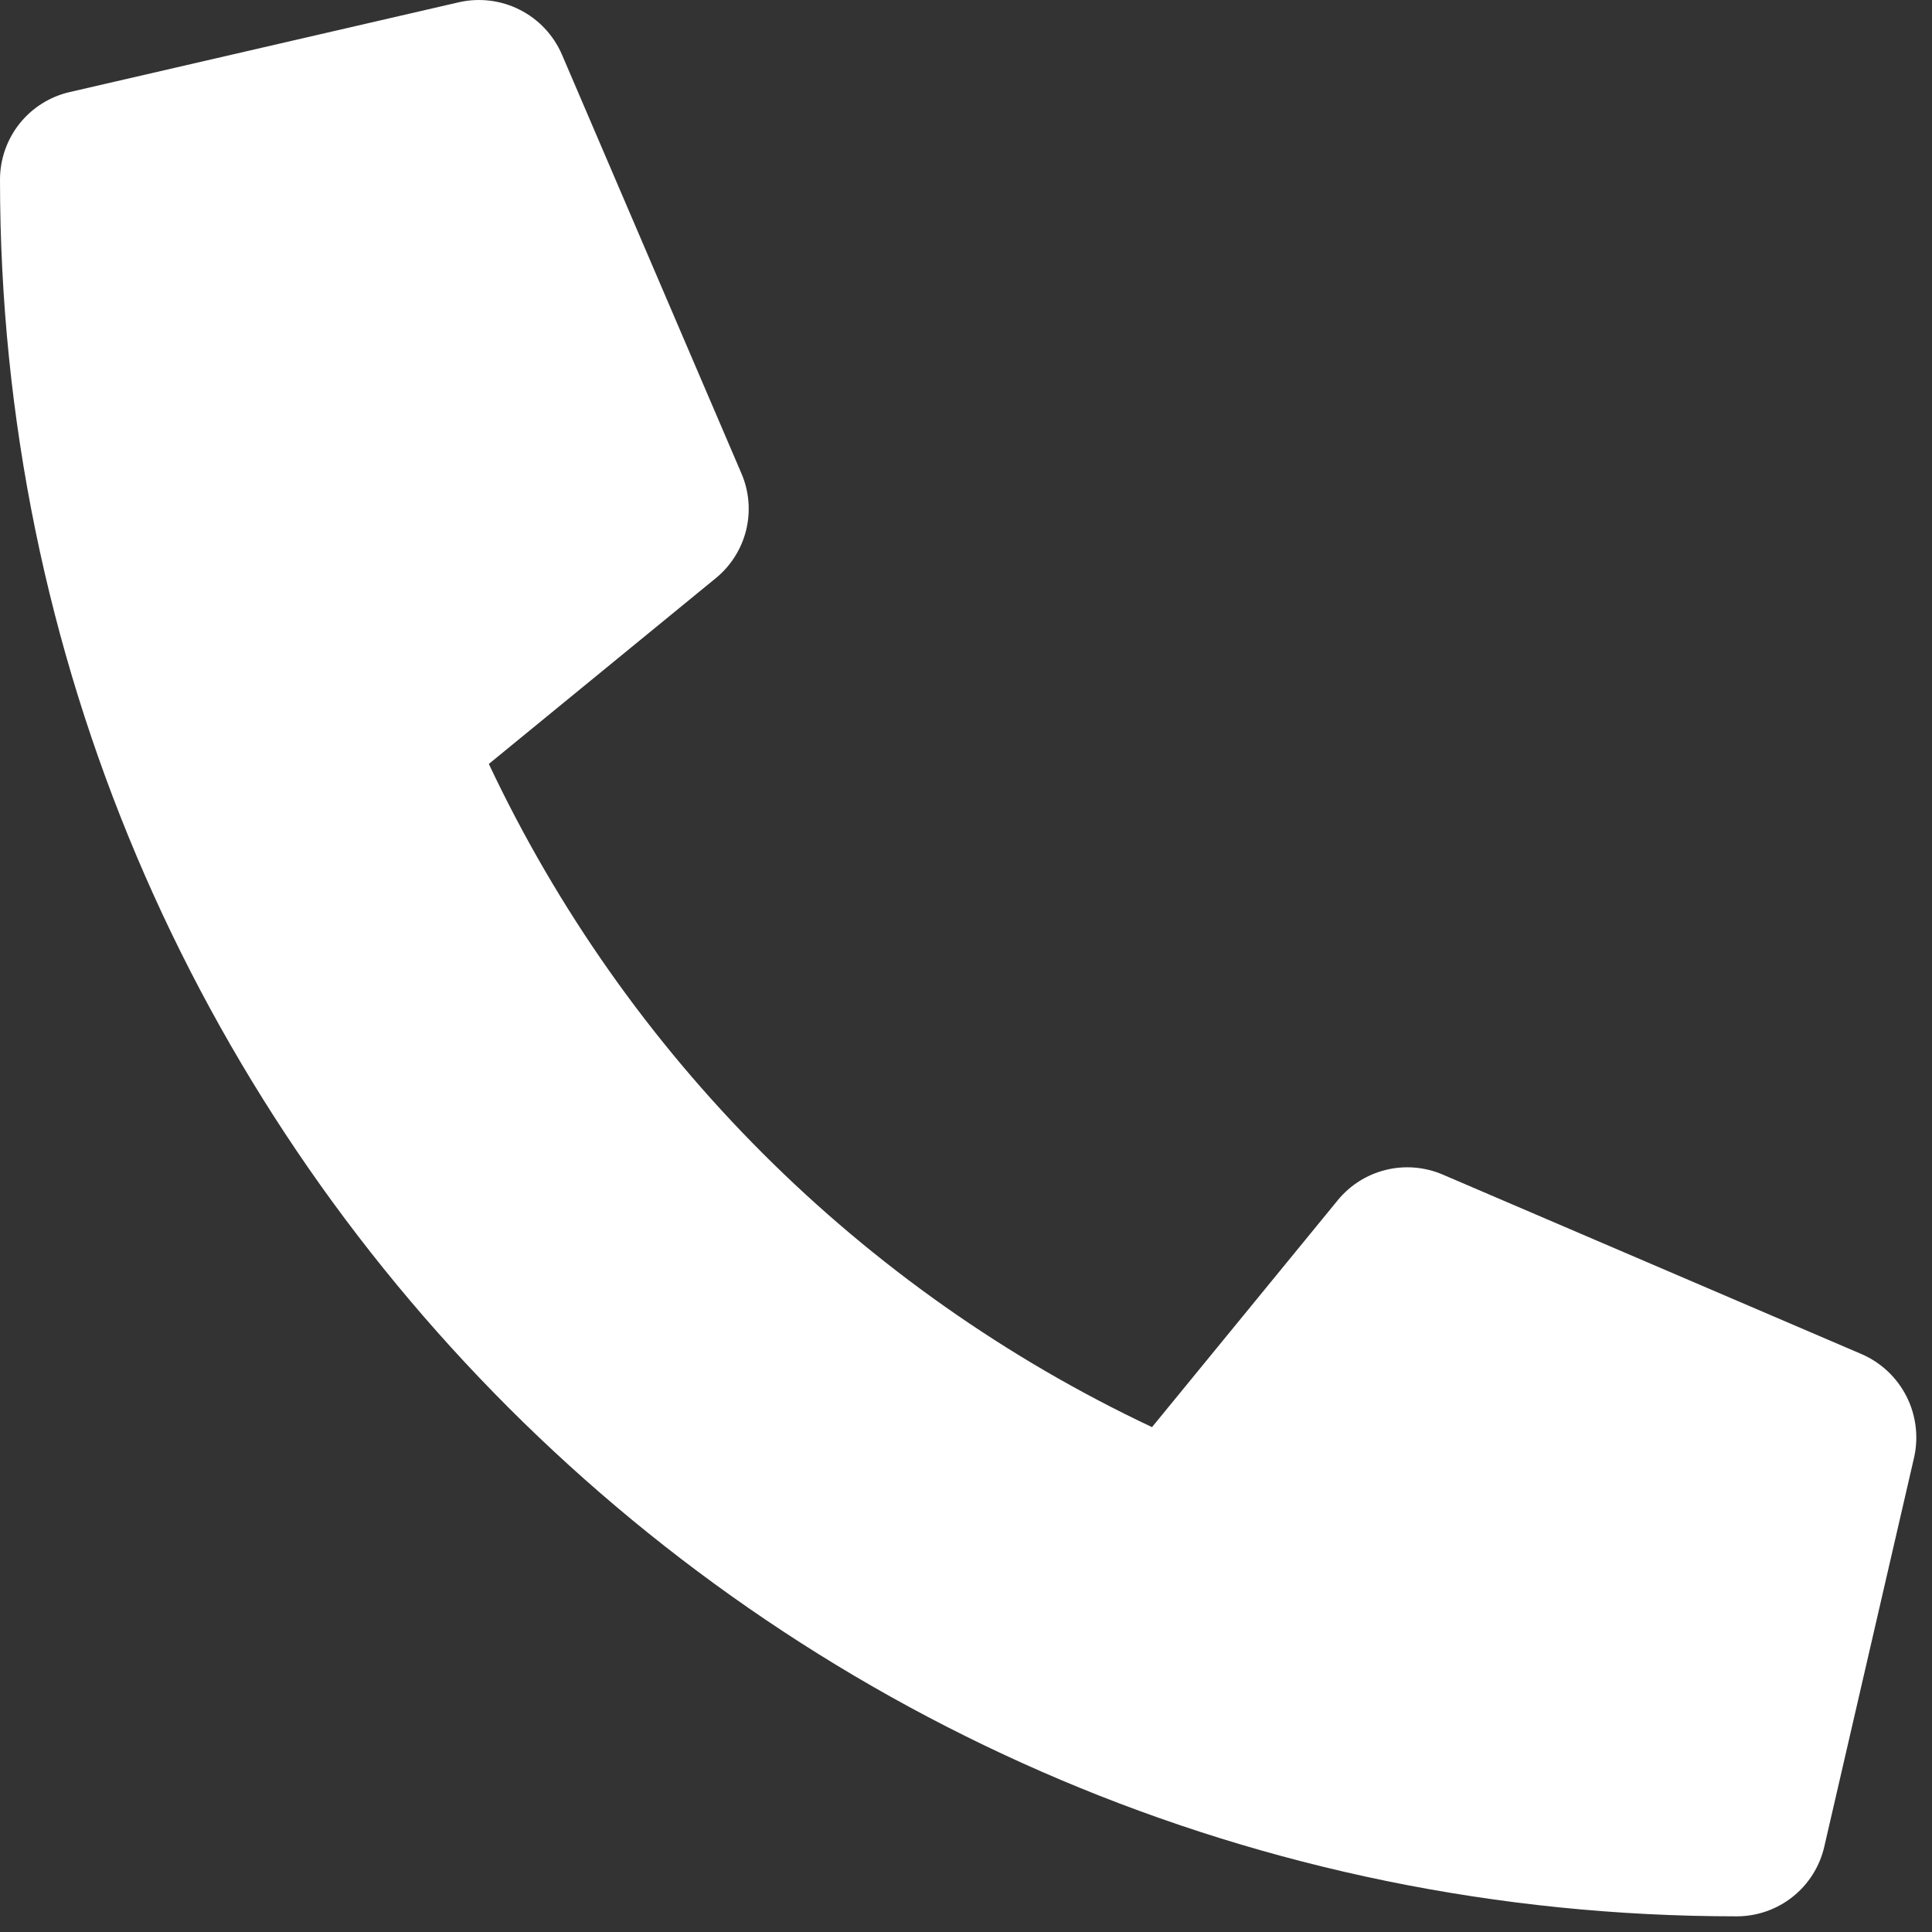 <svg width="53" height="53" viewBox="0 0 53 53" fill="none" xmlns="http://www.w3.org/2000/svg">
<rect x="0" y="0" width="53" height="53" fill="#333333" stroke="none"/>
<path d="M51.071 37.148L39.571 32.219C39.08 32.01 38.534 31.966 38.015 32.094C37.497 32.221 37.034 32.514 36.696 32.928L31.603 39.15C23.61 35.382 17.178 28.949 13.41 20.957L19.632 15.864C20.046 15.527 20.34 15.064 20.468 14.545C20.596 14.026 20.551 13.48 20.34 12.989L15.412 1.489C15.181 0.96 14.773 0.527 14.257 0.267C13.742 0.006 13.152 -0.066 12.588 0.062L1.91 2.526C1.367 2.651 0.882 2.957 0.535 3.393C0.189 3.829 -0 4.37 6.21837e-08 4.928C6.21837e-08 31.264 21.347 52.57 47.642 52.57C48.2 52.57 48.741 52.382 49.177 52.035C49.614 51.688 49.92 51.203 50.045 50.66L52.509 39.982C52.636 39.416 52.562 38.823 52.3 38.306C52.037 37.789 51.603 37.379 51.071 37.148Z" fill="white"/>
</svg>
